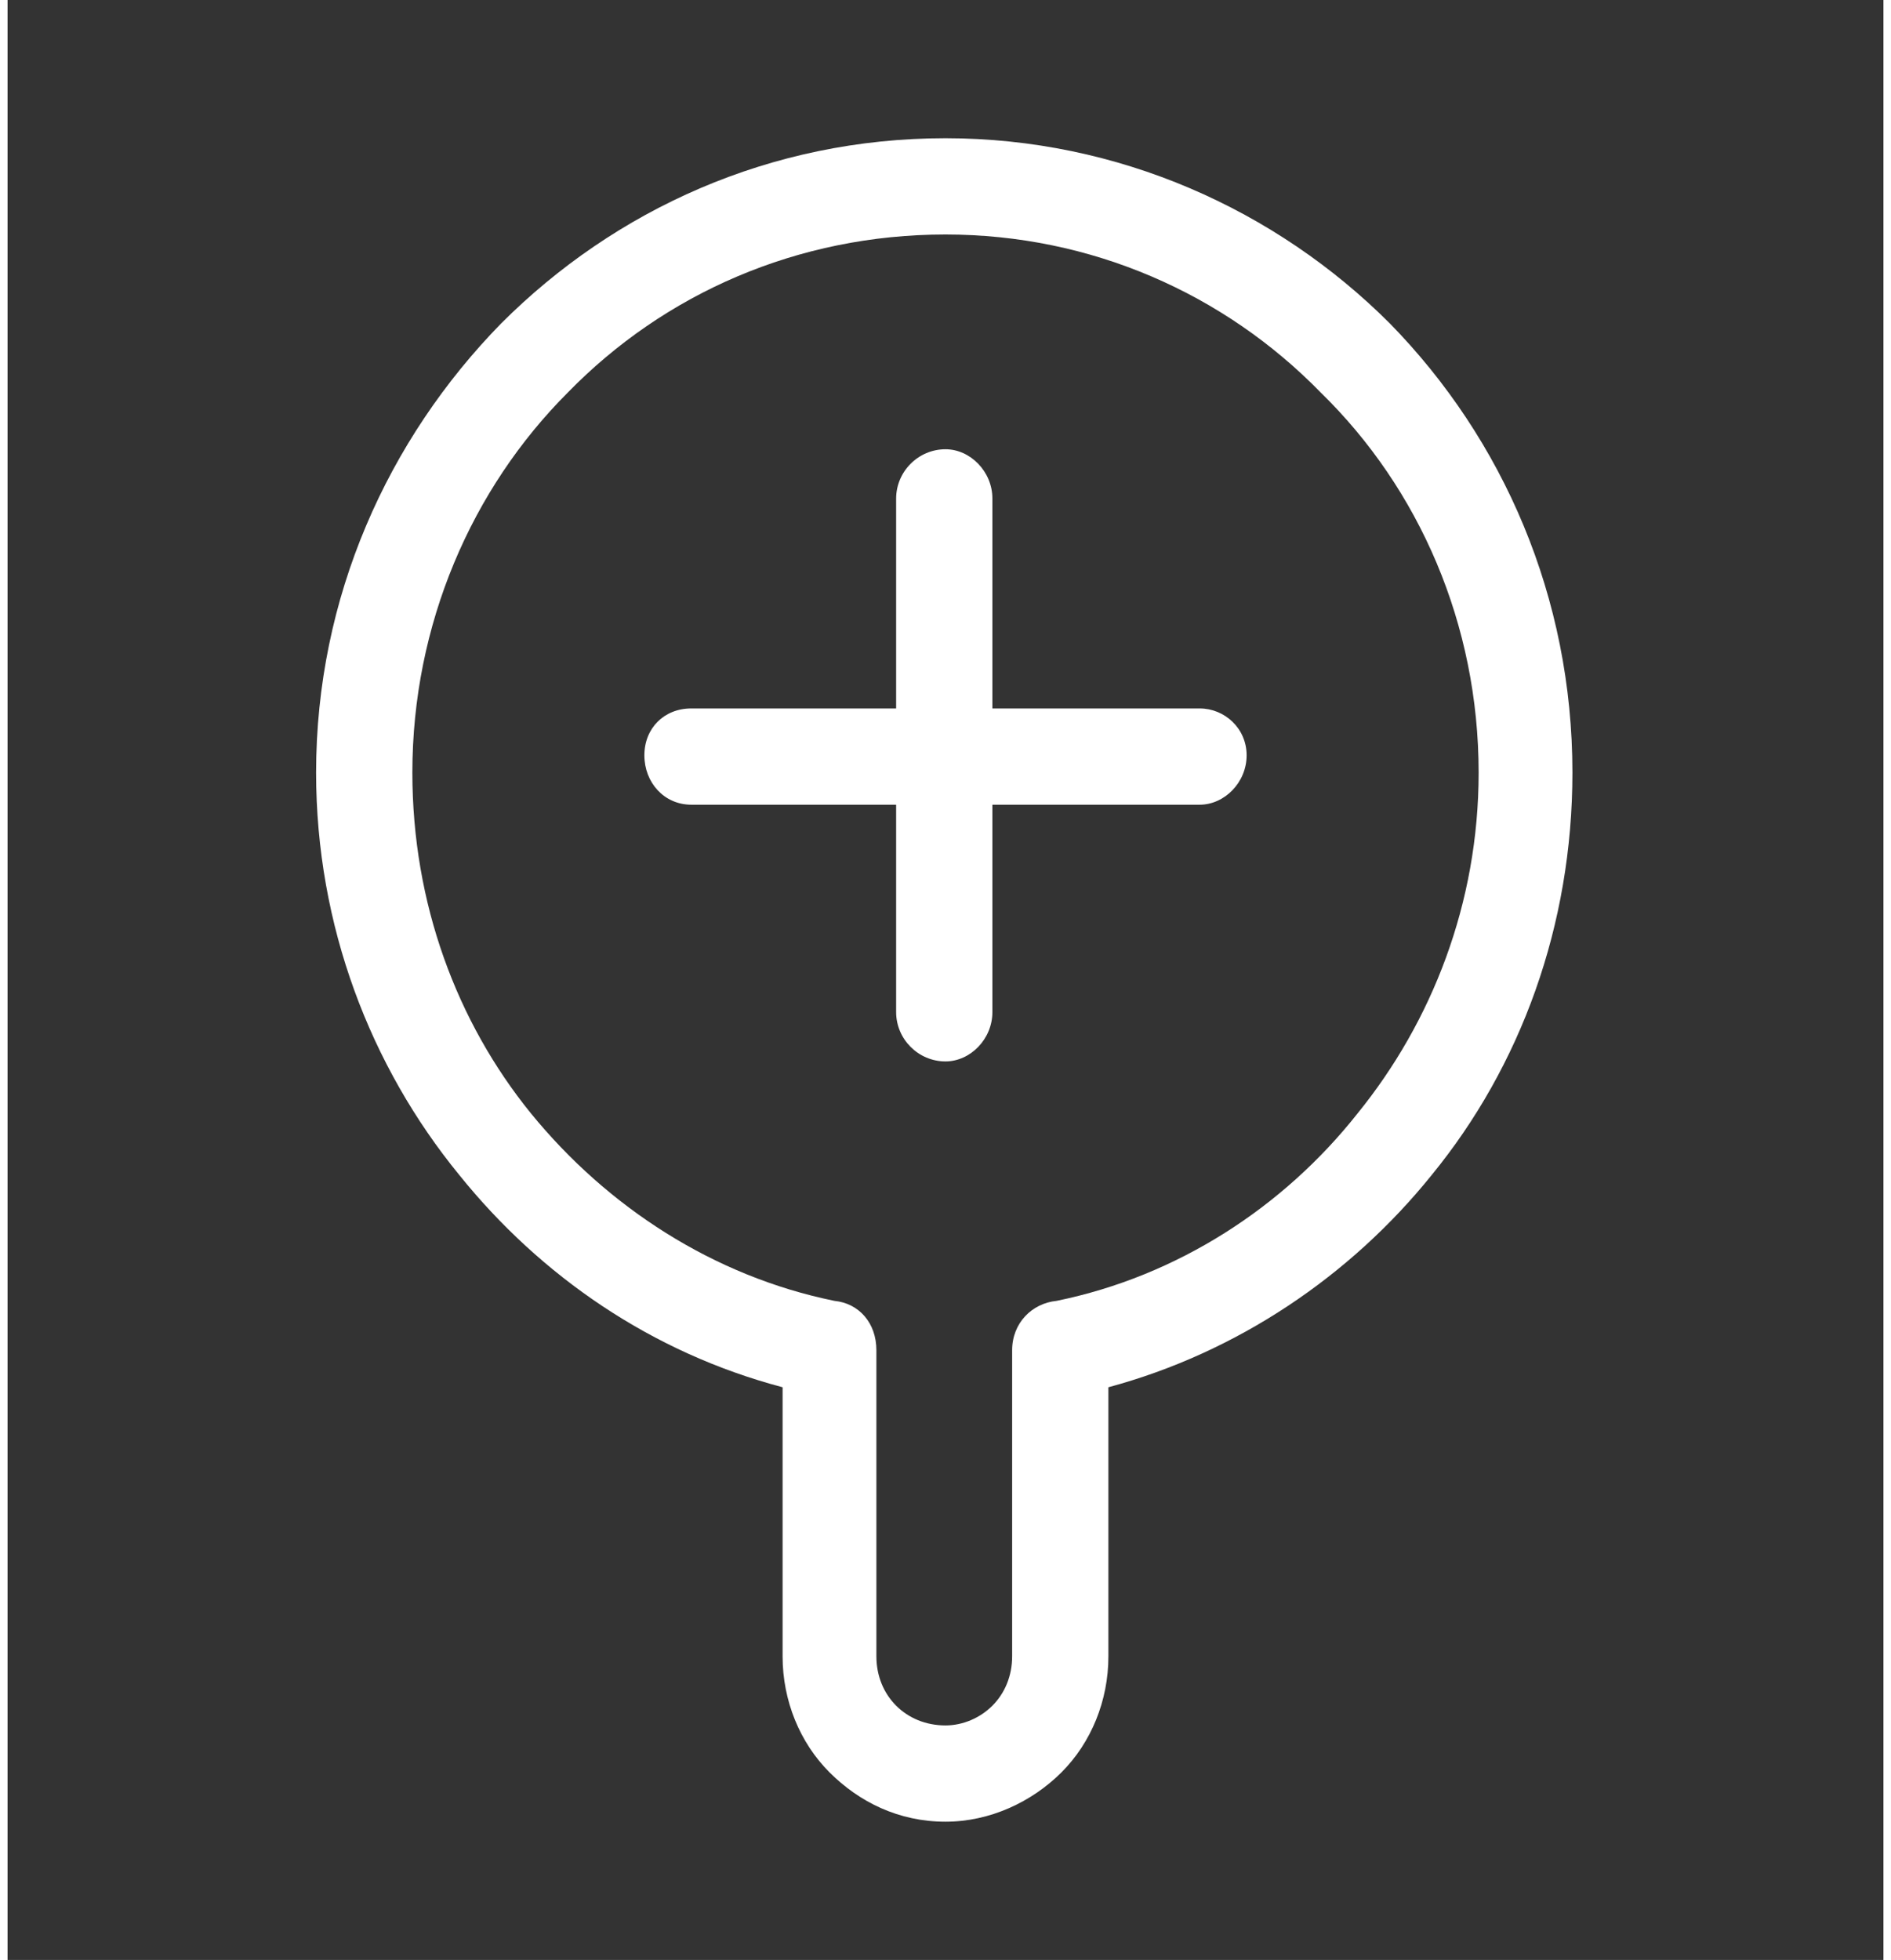 <?xml version="1.0" encoding="UTF-8"?>
<!DOCTYPE svg PUBLIC "-//W3C//DTD SVG 1.1//EN" "http://www.w3.org/Graphics/SVG/1.1/DTD/svg11.dtd">
<!-- Creator: CorelDRAW -->
<svg xmlns="http://www.w3.org/2000/svg" xml:space="preserve" width="55px" height="57px" version="1.1" style="shape-rendering:geometricPrecision; text-rendering:geometricPrecision; image-rendering:optimizeQuality; fill-rule:evenodd; clip-rule:evenodd"
viewBox="0 0 7.6 7.94"
 xmlns:xlink="http://www.w3.org/1999/xlink"
 xmlns:xodm="http://www.corel.com/coreldraw/odm/2003">
 <rect x="0" y="0" width="7.6" height="7.94" fill="#333333" stroke="none"/>
 <defs>
  <style type="text/css">
   <![CDATA[
    .fil0 {fill:none}
    .fil1 {fill:white;fill-rule:nonzero}
   ]]>
  </style>
 </defs>
 <g id="Capa_x0020_1">
  <rect class="fil0" width="7.6" height="7.94"/>
  <path class="fil1" d="M3.35 5.27c0.1,0.01 0.17,0.09 0.17,0.2l0 1.24c0,0.08 0.03,0.15 0.08,0.2l0 0c0.05,0.05 0.12,0.08 0.2,0.08 0.07,0 0.14,-0.03 0.19,-0.08 0.05,-0.05 0.08,-0.12 0.08,-0.2l0 -1.24c0,-0.11 0.08,-0.19 0.18,-0.2 0.49,-0.1 0.92,-0.38 1.22,-0.76 0.3,-0.37 0.49,-0.85 0.49,-1.38 0,-0.6 -0.24,-1.15 -0.64,-1.54 -0.39,-0.4 -0.93,-0.64 -1.52,-0.64 -0.6,0 -1.14,0.24 -1.53,0.64 -0.39,0.39 -0.63,0.94 -0.63,1.54 0,0.53 0.18,1.01 0.48,1.38 0.31,0.38 0.74,0.66 1.23,0.76zm0.45 -3.45l0 0c0.1,0 0.19,0.09 0.19,0.2l0 0.85 0.84 0c0.1,0 0.19,0.08 0.19,0.19l0 0c0,0.11 -0.09,0.2 -0.19,0.2l-0.84 0 0 0.84c0,0.11 -0.09,0.2 -0.19,0.2l0 0c-0.11,0 -0.2,-0.09 -0.2,-0.2l0 -0.84 -0.83 0c-0.11,0 -0.19,-0.09 -0.19,-0.2l0 0c0,-0.11 0.08,-0.19 0.19,-0.19l0.83 0 0 -0.85c0,-0.11 0.09,-0.2 0.2,-0.2zm-0.66 4.89l0 -1.09c-0.53,-0.14 -0.98,-0.45 -1.31,-0.86 -0.36,-0.44 -0.58,-1.01 -0.58,-1.63 0,-0.71 0.29,-1.35 0.75,-1.82 0.46,-0.46 1.09,-0.75 1.8,-0.75 0.7,0 1.34,0.29 1.8,0.75 0.46,0.47 0.74,1.11 0.74,1.82 0,0.62 -0.21,1.19 -0.57,1.63 -0.33,0.41 -0.79,0.72 -1.31,0.86l0 1.09c0,0.18 -0.07,0.35 -0.19,0.47 -0.12,0.12 -0.29,0.2 -0.47,0.2 -0.19,0 -0.35,-0.08 -0.47,-0.2l0 0 0 0c-0.12,-0.12 -0.19,-0.29 -0.19,-0.47z"/>
 </g>
</svg>
